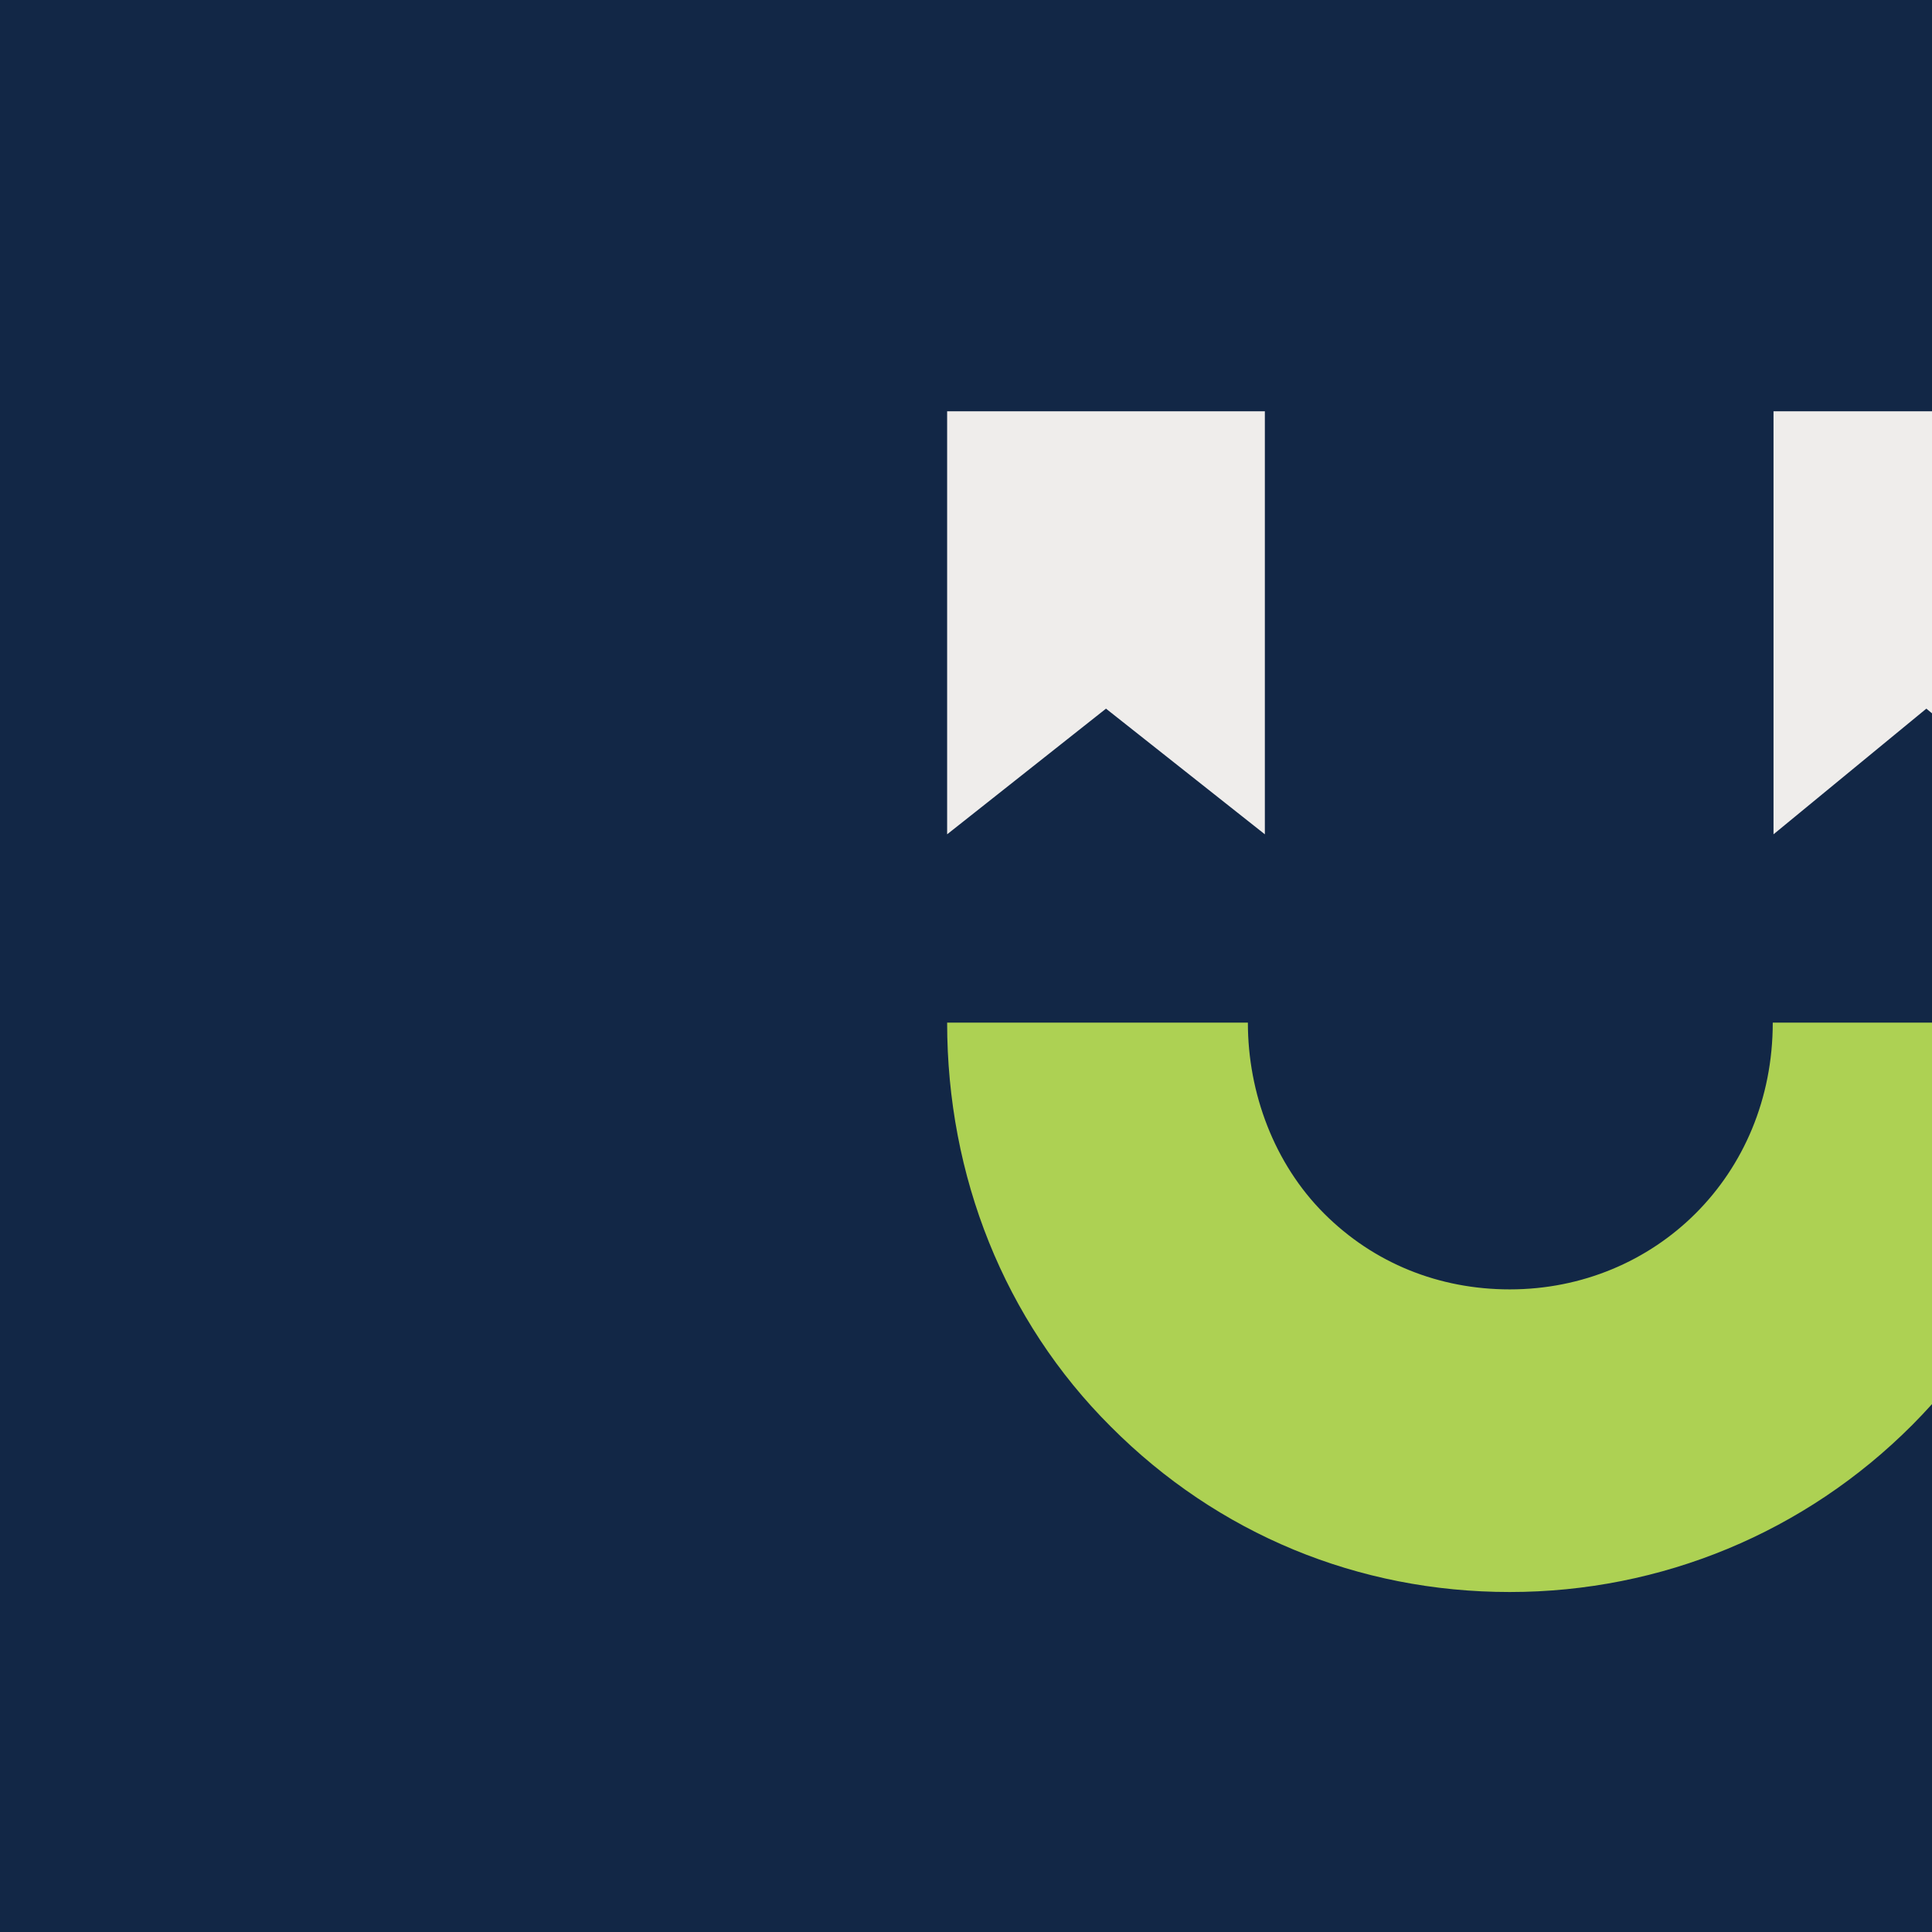 <?xml version="1.0" encoding="utf-8"?>
<!-- Generator: Adobe Illustrator 16.0.0, SVG Export Plug-In . SVG Version: 6.00 Build 0)  -->
<!DOCTYPE svg PUBLIC "-//W3C//DTD SVG 1.1//EN" "http://www.w3.org/Graphics/SVG/1.1/DTD/svg11.dtd">
<svg version="1.1" id="Layer_1" xmlns="http://www.w3.org/2000/svg" xmlns:xlink="http://www.w3.org/1999/xlink" x="0px" y="0px"
	 width="512px" height="512px" viewBox="0 0 512 512" style="enable-background:new 0 0 512 512;" xml:space="preserve">
<style type="text/css">
<![CDATA[
	.st0{fill:#122746;}
	.st1{clip-path:url(#SVGID_2_);fill:#EFEDEB;}
	.st2{clip-path:url(#SVGID_6_);fill:#ADD153;}
	.st3{clip-path:url(#SVGID_4_);fill:#EFEDEB;}
]]>
</style>
<rect class="st0" width="512" height="512"/>
<g>
	<g>
		<defs>
			<rect id="SVGID_1_" width="512" height="512"/>
		</defs>
		<clipPath id="SVGID_2_">
			<use xlink:href="#SVGID_1_"  style="overflow:visible;"/>
		</clipPath>
		<polygon class="st1" points="335.2,221.1 293.1,187.8 251,221.1 251,109 335.2,109 		"/>
	</g>
	<g>
		<defs>
			<rect id="SVGID_3_" width="512" height="512"/>
		</defs>
		<clipPath id="SVGID_4_">
			<use xlink:href="#SVGID_3_"  style="overflow:visible;"/>
		</clipPath>
		<polygon class="st3" points="551,221.1 510.5,187.8 470,221.1 470,109 551,109 		"/>
	</g>
	<g>
		<defs>
			<rect id="SVGID_5_" width="512" height="512"/>
		</defs>
		<clipPath id="SVGID_6_">
			<use xlink:href="#SVGID_5_"  style="overflow:visible;"/>
		</clipPath>
		<path class="st2" d="M551,271c0,40.5-16,78.2-44.2,106.6c-28.4,28.5-66.5,44.3-106.7,44.3c-40.2,0-77.4-15.4-105.7-43.8
			C266.1,349.9,251,311.6,251,271h79.7c0,18.7,7,37.4,20.2,50.6c13.2,13.2,30.5,20.1,49.2,20.1c38.5,0,69.7-30.2,69.7-70.7H551z"/>
	</g>
</g>
</svg>
